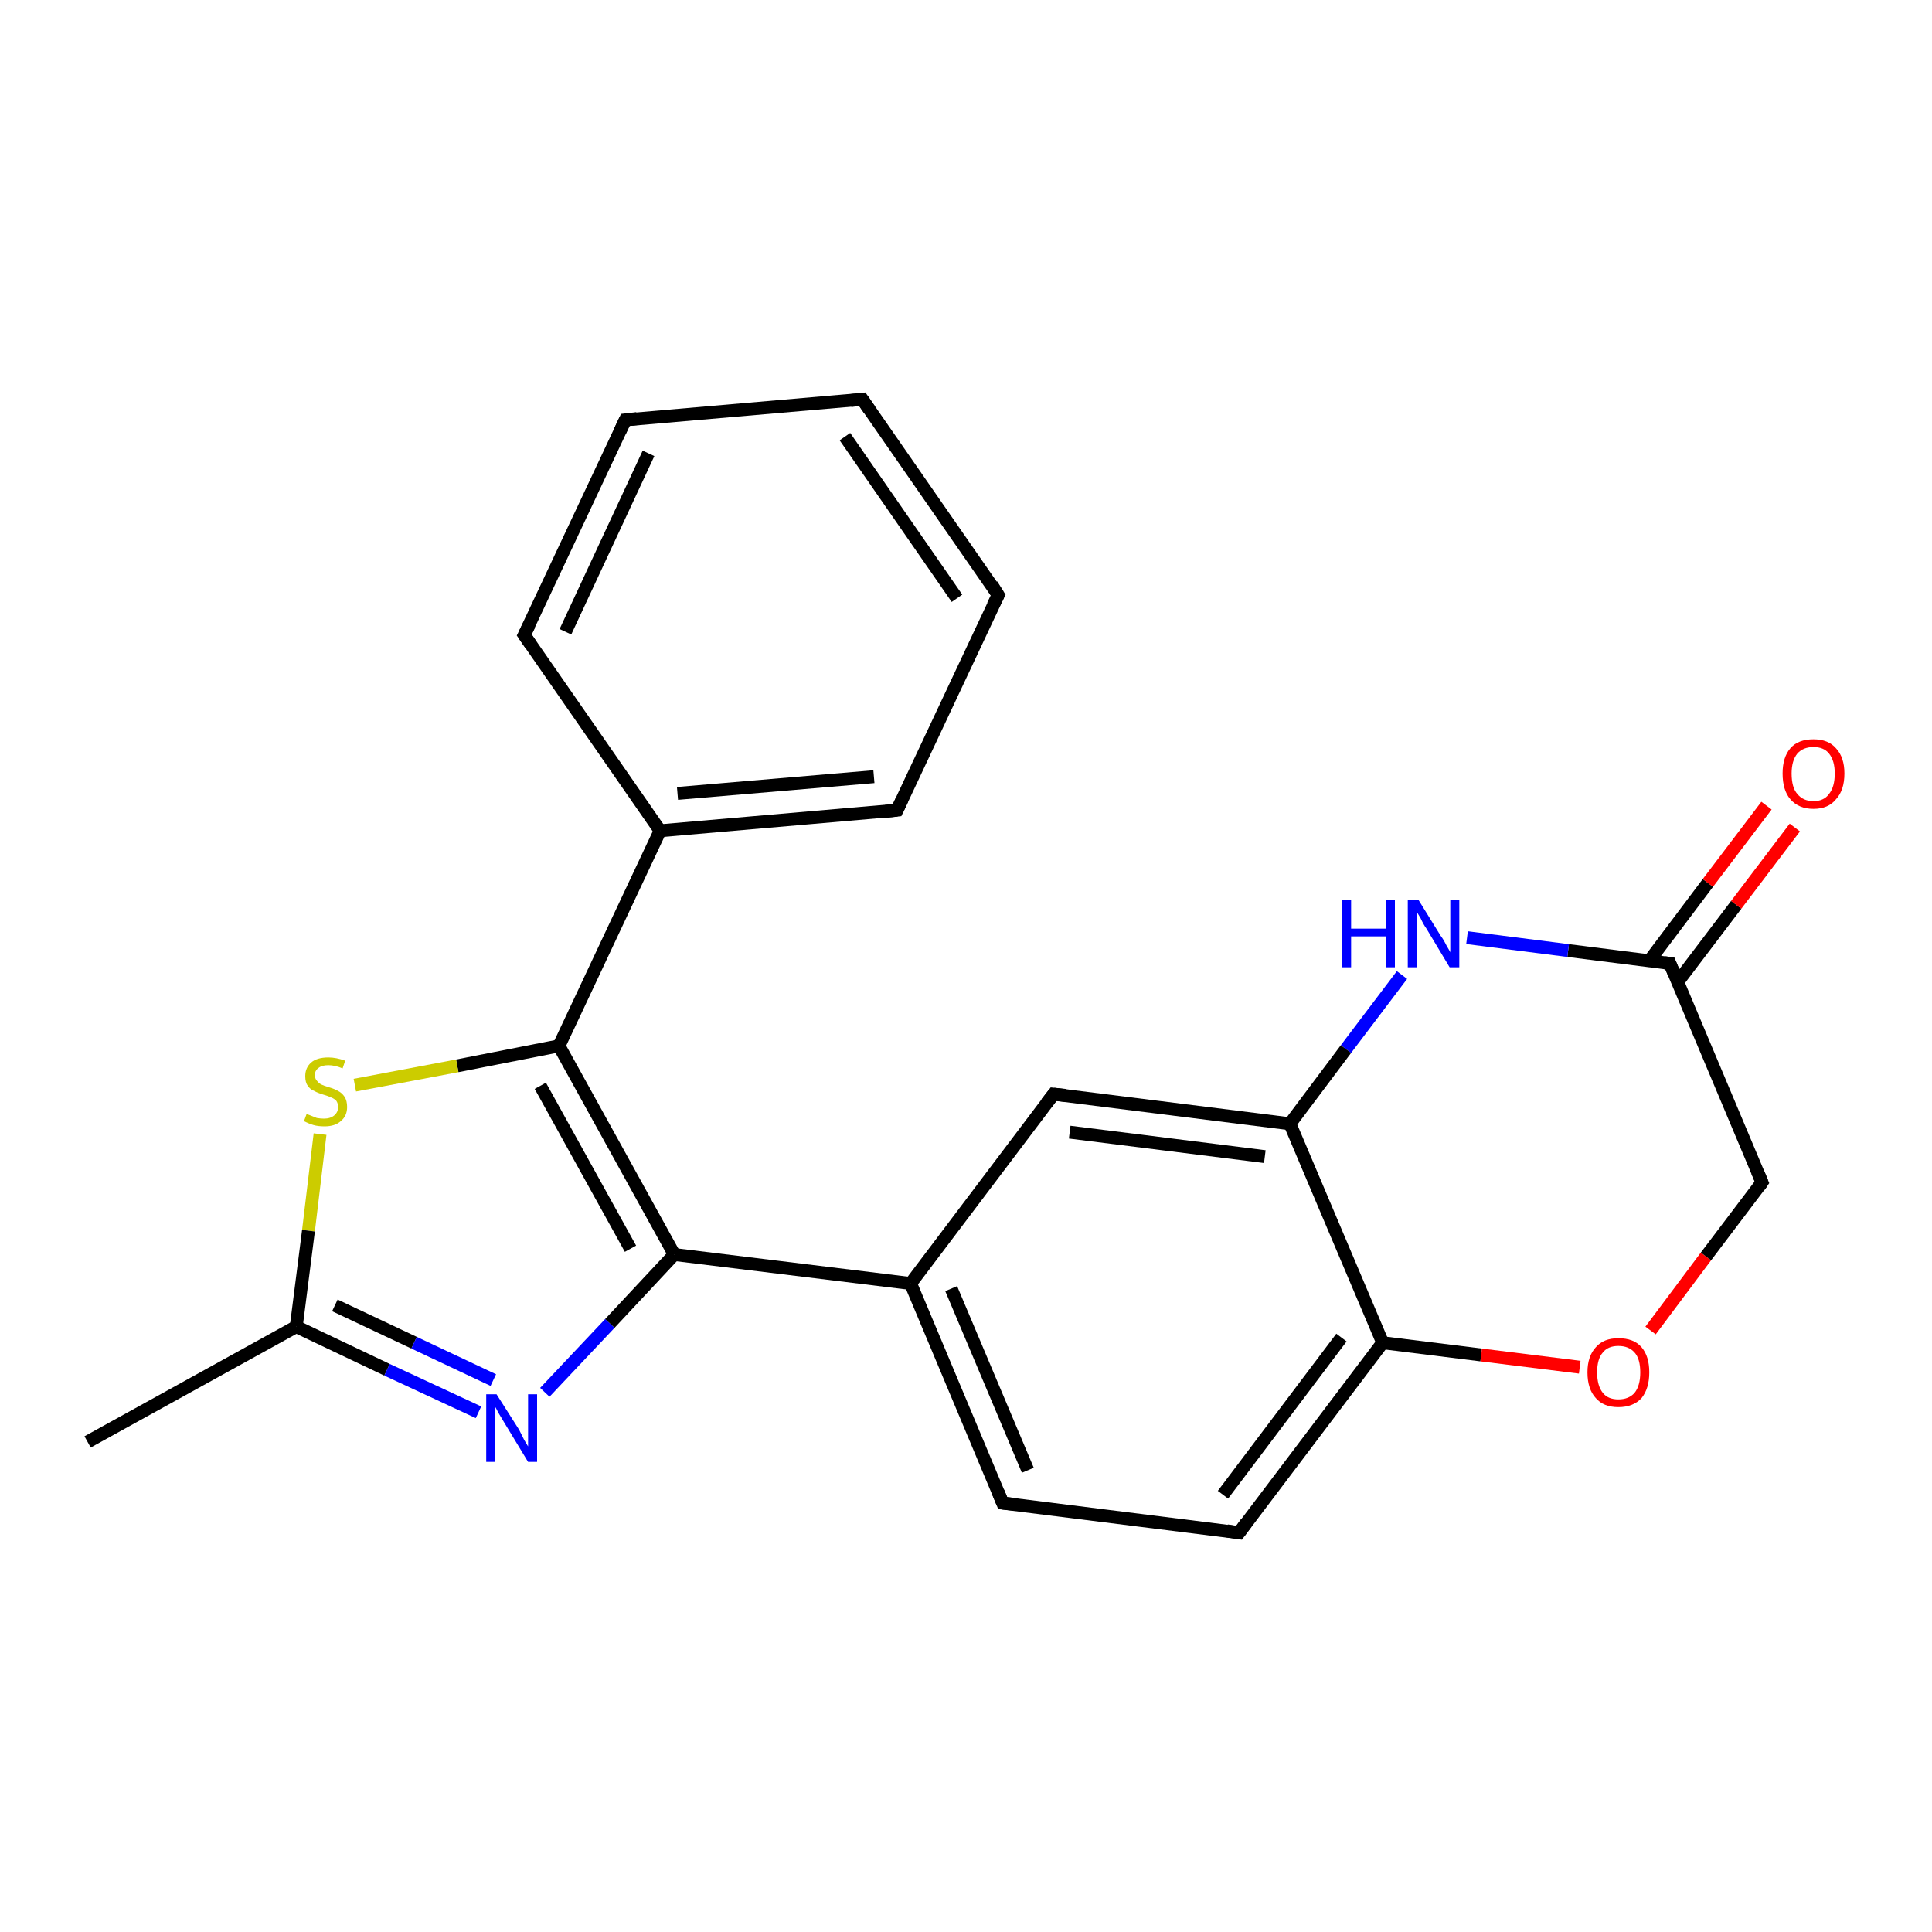 <?xml version='1.0' encoding='iso-8859-1'?>
<svg version='1.1' baseProfile='full'
              xmlns='http://www.w3.org/2000/svg'
                      xmlns:rdkit='http://www.rdkit.org/xml'
                      xmlns:xlink='http://www.w3.org/1999/xlink'
                  xml:space='preserve'
width='300px' height='300px' viewBox='0 0 300 300'>
<!-- END OF HEADER -->
<rect style='opacity:1.0;fill:#FFFFFF;stroke:none' width='300.0' height='300.0' x='0.0' y='0.0'> </rect>
<path class='bond-0 atom-0 atom-1' d='M 13.6,223.9 L 46.0,206.0' style='fill:none;fill-rule:evenodd;stroke:#000000;stroke-width:2.0px;stroke-linecap:butt;stroke-linejoin:miter;stroke-opacity:1' />
<path class='bond-1 atom-1 atom-2' d='M 46.0,206.0 L 60.1,212.7' style='fill:none;fill-rule:evenodd;stroke:#000000;stroke-width:2.0px;stroke-linecap:butt;stroke-linejoin:miter;stroke-opacity:1' />
<path class='bond-1 atom-1 atom-2' d='M 60.1,212.7 L 74.3,219.3' style='fill:none;fill-rule:evenodd;stroke:#0000FF;stroke-width:2.0px;stroke-linecap:butt;stroke-linejoin:miter;stroke-opacity:1' />
<path class='bond-1 atom-1 atom-2' d='M 52.0,202.7 L 64.3,208.5' style='fill:none;fill-rule:evenodd;stroke:#000000;stroke-width:2.0px;stroke-linecap:butt;stroke-linejoin:miter;stroke-opacity:1' />
<path class='bond-1 atom-1 atom-2' d='M 64.3,208.5 L 76.6,214.3' style='fill:none;fill-rule:evenodd;stroke:#0000FF;stroke-width:2.0px;stroke-linecap:butt;stroke-linejoin:miter;stroke-opacity:1' />
<path class='bond-2 atom-2 atom-3' d='M 84.6,216.2 L 94.7,205.5' style='fill:none;fill-rule:evenodd;stroke:#0000FF;stroke-width:2.0px;stroke-linecap:butt;stroke-linejoin:miter;stroke-opacity:1' />
<path class='bond-2 atom-2 atom-3' d='M 94.7,205.5 L 104.7,194.8' style='fill:none;fill-rule:evenodd;stroke:#000000;stroke-width:2.0px;stroke-linecap:butt;stroke-linejoin:miter;stroke-opacity:1' />
<path class='bond-3 atom-3 atom-4' d='M 104.7,194.8 L 86.8,162.4' style='fill:none;fill-rule:evenodd;stroke:#000000;stroke-width:2.0px;stroke-linecap:butt;stroke-linejoin:miter;stroke-opacity:1' />
<path class='bond-3 atom-3 atom-4' d='M 97.9,193.9 L 83.9,168.6' style='fill:none;fill-rule:evenodd;stroke:#000000;stroke-width:2.0px;stroke-linecap:butt;stroke-linejoin:miter;stroke-opacity:1' />
<path class='bond-4 atom-4 atom-5' d='M 86.8,162.4 L 71.0,165.5' style='fill:none;fill-rule:evenodd;stroke:#000000;stroke-width:2.0px;stroke-linecap:butt;stroke-linejoin:miter;stroke-opacity:1' />
<path class='bond-4 atom-4 atom-5' d='M 71.0,165.5 L 55.1,168.5' style='fill:none;fill-rule:evenodd;stroke:#CCCC00;stroke-width:2.0px;stroke-linecap:butt;stroke-linejoin:miter;stroke-opacity:1' />
<path class='bond-5 atom-4 atom-6' d='M 86.8,162.4 L 102.5,129.0' style='fill:none;fill-rule:evenodd;stroke:#000000;stroke-width:2.0px;stroke-linecap:butt;stroke-linejoin:miter;stroke-opacity:1' />
<path class='bond-6 atom-6 atom-7' d='M 102.5,129.0 L 139.3,125.8' style='fill:none;fill-rule:evenodd;stroke:#000000;stroke-width:2.0px;stroke-linecap:butt;stroke-linejoin:miter;stroke-opacity:1' />
<path class='bond-6 atom-6 atom-7' d='M 105.2,123.2 L 135.7,120.6' style='fill:none;fill-rule:evenodd;stroke:#000000;stroke-width:2.0px;stroke-linecap:butt;stroke-linejoin:miter;stroke-opacity:1' />
<path class='bond-7 atom-7 atom-8' d='M 139.3,125.8 L 155.0,92.4' style='fill:none;fill-rule:evenodd;stroke:#000000;stroke-width:2.0px;stroke-linecap:butt;stroke-linejoin:miter;stroke-opacity:1' />
<path class='bond-8 atom-8 atom-9' d='M 155.0,92.4 L 133.9,62.0' style='fill:none;fill-rule:evenodd;stroke:#000000;stroke-width:2.0px;stroke-linecap:butt;stroke-linejoin:miter;stroke-opacity:1' />
<path class='bond-8 atom-8 atom-9' d='M 148.6,92.9 L 131.2,67.8' style='fill:none;fill-rule:evenodd;stroke:#000000;stroke-width:2.0px;stroke-linecap:butt;stroke-linejoin:miter;stroke-opacity:1' />
<path class='bond-9 atom-9 atom-10' d='M 133.9,62.0 L 97.1,65.2' style='fill:none;fill-rule:evenodd;stroke:#000000;stroke-width:2.0px;stroke-linecap:butt;stroke-linejoin:miter;stroke-opacity:1' />
<path class='bond-10 atom-10 atom-11' d='M 97.1,65.2 L 81.4,98.6' style='fill:none;fill-rule:evenodd;stroke:#000000;stroke-width:2.0px;stroke-linecap:butt;stroke-linejoin:miter;stroke-opacity:1' />
<path class='bond-10 atom-10 atom-11' d='M 100.7,70.4 L 87.8,98.1' style='fill:none;fill-rule:evenodd;stroke:#000000;stroke-width:2.0px;stroke-linecap:butt;stroke-linejoin:miter;stroke-opacity:1' />
<path class='bond-11 atom-3 atom-12' d='M 104.7,194.8 L 141.4,199.3' style='fill:none;fill-rule:evenodd;stroke:#000000;stroke-width:2.0px;stroke-linecap:butt;stroke-linejoin:miter;stroke-opacity:1' />
<path class='bond-12 atom-12 atom-13' d='M 141.4,199.3 L 155.7,233.4' style='fill:none;fill-rule:evenodd;stroke:#000000;stroke-width:2.0px;stroke-linecap:butt;stroke-linejoin:miter;stroke-opacity:1' />
<path class='bond-12 atom-12 atom-13' d='M 147.7,200.1 L 159.6,228.3' style='fill:none;fill-rule:evenodd;stroke:#000000;stroke-width:2.0px;stroke-linecap:butt;stroke-linejoin:miter;stroke-opacity:1' />
<path class='bond-13 atom-13 atom-14' d='M 155.7,233.4 L 192.4,238.0' style='fill:none;fill-rule:evenodd;stroke:#000000;stroke-width:2.0px;stroke-linecap:butt;stroke-linejoin:miter;stroke-opacity:1' />
<path class='bond-14 atom-14 atom-15' d='M 192.4,238.0 L 214.7,208.5' style='fill:none;fill-rule:evenodd;stroke:#000000;stroke-width:2.0px;stroke-linecap:butt;stroke-linejoin:miter;stroke-opacity:1' />
<path class='bond-14 atom-14 atom-15' d='M 189.9,232.1 L 208.3,207.7' style='fill:none;fill-rule:evenodd;stroke:#000000;stroke-width:2.0px;stroke-linecap:butt;stroke-linejoin:miter;stroke-opacity:1' />
<path class='bond-15 atom-15 atom-16' d='M 214.7,208.5 L 230.0,210.4' style='fill:none;fill-rule:evenodd;stroke:#000000;stroke-width:2.0px;stroke-linecap:butt;stroke-linejoin:miter;stroke-opacity:1' />
<path class='bond-15 atom-15 atom-16' d='M 230.0,210.4 L 245.3,212.3' style='fill:none;fill-rule:evenodd;stroke:#FF0000;stroke-width:2.0px;stroke-linecap:butt;stroke-linejoin:miter;stroke-opacity:1' />
<path class='bond-16 atom-16 atom-17' d='M 256.3,206.6 L 264.9,195.1' style='fill:none;fill-rule:evenodd;stroke:#FF0000;stroke-width:2.0px;stroke-linecap:butt;stroke-linejoin:miter;stroke-opacity:1' />
<path class='bond-16 atom-16 atom-17' d='M 264.9,195.1 L 273.6,183.6' style='fill:none;fill-rule:evenodd;stroke:#000000;stroke-width:2.0px;stroke-linecap:butt;stroke-linejoin:miter;stroke-opacity:1' />
<path class='bond-17 atom-17 atom-18' d='M 273.6,183.6 L 259.3,149.6' style='fill:none;fill-rule:evenodd;stroke:#000000;stroke-width:2.0px;stroke-linecap:butt;stroke-linejoin:miter;stroke-opacity:1' />
<path class='bond-18 atom-18 atom-19' d='M 260.5,152.5 L 269.6,140.5' style='fill:none;fill-rule:evenodd;stroke:#000000;stroke-width:2.0px;stroke-linecap:butt;stroke-linejoin:miter;stroke-opacity:1' />
<path class='bond-18 atom-18 atom-19' d='M 269.6,140.5 L 278.7,128.5' style='fill:none;fill-rule:evenodd;stroke:#FF0000;stroke-width:2.0px;stroke-linecap:butt;stroke-linejoin:miter;stroke-opacity:1' />
<path class='bond-18 atom-18 atom-19' d='M 256.1,149.2 L 265.2,137.1' style='fill:none;fill-rule:evenodd;stroke:#000000;stroke-width:2.0px;stroke-linecap:butt;stroke-linejoin:miter;stroke-opacity:1' />
<path class='bond-18 atom-18 atom-19' d='M 265.2,137.1 L 274.3,125.1' style='fill:none;fill-rule:evenodd;stroke:#FF0000;stroke-width:2.0px;stroke-linecap:butt;stroke-linejoin:miter;stroke-opacity:1' />
<path class='bond-19 atom-18 atom-20' d='M 259.3,149.6 L 243.5,147.6' style='fill:none;fill-rule:evenodd;stroke:#000000;stroke-width:2.0px;stroke-linecap:butt;stroke-linejoin:miter;stroke-opacity:1' />
<path class='bond-19 atom-18 atom-20' d='M 243.5,147.6 L 227.8,145.6' style='fill:none;fill-rule:evenodd;stroke:#0000FF;stroke-width:2.0px;stroke-linecap:butt;stroke-linejoin:miter;stroke-opacity:1' />
<path class='bond-20 atom-20 atom-21' d='M 217.7,151.4 L 209.0,162.9' style='fill:none;fill-rule:evenodd;stroke:#0000FF;stroke-width:2.0px;stroke-linecap:butt;stroke-linejoin:miter;stroke-opacity:1' />
<path class='bond-20 atom-20 atom-21' d='M 209.0,162.9 L 200.3,174.5' style='fill:none;fill-rule:evenodd;stroke:#000000;stroke-width:2.0px;stroke-linecap:butt;stroke-linejoin:miter;stroke-opacity:1' />
<path class='bond-21 atom-21 atom-22' d='M 200.3,174.5 L 163.6,169.9' style='fill:none;fill-rule:evenodd;stroke:#000000;stroke-width:2.0px;stroke-linecap:butt;stroke-linejoin:miter;stroke-opacity:1' />
<path class='bond-21 atom-21 atom-22' d='M 196.4,179.6 L 166.1,175.8' style='fill:none;fill-rule:evenodd;stroke:#000000;stroke-width:2.0px;stroke-linecap:butt;stroke-linejoin:miter;stroke-opacity:1' />
<path class='bond-22 atom-5 atom-1' d='M 49.7,176.1 L 47.9,191.1' style='fill:none;fill-rule:evenodd;stroke:#CCCC00;stroke-width:2.0px;stroke-linecap:butt;stroke-linejoin:miter;stroke-opacity:1' />
<path class='bond-22 atom-5 atom-1' d='M 47.9,191.1 L 46.0,206.0' style='fill:none;fill-rule:evenodd;stroke:#000000;stroke-width:2.0px;stroke-linecap:butt;stroke-linejoin:miter;stroke-opacity:1' />
<path class='bond-23 atom-11 atom-6' d='M 81.4,98.6 L 102.5,129.0' style='fill:none;fill-rule:evenodd;stroke:#000000;stroke-width:2.0px;stroke-linecap:butt;stroke-linejoin:miter;stroke-opacity:1' />
<path class='bond-24 atom-22 atom-12' d='M 163.6,169.9 L 141.4,199.3' style='fill:none;fill-rule:evenodd;stroke:#000000;stroke-width:2.0px;stroke-linecap:butt;stroke-linejoin:miter;stroke-opacity:1' />
<path class='bond-25 atom-21 atom-15' d='M 200.3,174.5 L 214.7,208.5' style='fill:none;fill-rule:evenodd;stroke:#000000;stroke-width:2.0px;stroke-linecap:butt;stroke-linejoin:miter;stroke-opacity:1' />
<path d='M 137.5,126.0 L 139.3,125.8 L 140.1,124.1' style='fill:none;stroke:#000000;stroke-width:2.0px;stroke-linecap:butt;stroke-linejoin:miter;stroke-opacity:1;' />
<path d='M 154.2,94.0 L 155.0,92.4 L 154.0,90.8' style='fill:none;stroke:#000000;stroke-width:2.0px;stroke-linecap:butt;stroke-linejoin:miter;stroke-opacity:1;' />
<path d='M 135.0,63.6 L 133.9,62.0 L 132.1,62.2' style='fill:none;stroke:#000000;stroke-width:2.0px;stroke-linecap:butt;stroke-linejoin:miter;stroke-opacity:1;' />
<path d='M 98.9,65.0 L 97.1,65.2 L 96.3,66.9' style='fill:none;stroke:#000000;stroke-width:2.0px;stroke-linecap:butt;stroke-linejoin:miter;stroke-opacity:1;' />
<path d='M 82.2,97.0 L 81.4,98.6 L 82.5,100.2' style='fill:none;stroke:#000000;stroke-width:2.0px;stroke-linecap:butt;stroke-linejoin:miter;stroke-opacity:1;' />
<path d='M 155.0,231.7 L 155.7,233.4 L 157.6,233.6' style='fill:none;stroke:#000000;stroke-width:2.0px;stroke-linecap:butt;stroke-linejoin:miter;stroke-opacity:1;' />
<path d='M 190.5,237.7 L 192.4,238.0 L 193.5,236.5' style='fill:none;stroke:#000000;stroke-width:2.0px;stroke-linecap:butt;stroke-linejoin:miter;stroke-opacity:1;' />
<path d='M 273.2,184.2 L 273.6,183.6 L 272.9,181.9' style='fill:none;stroke:#000000;stroke-width:2.0px;stroke-linecap:butt;stroke-linejoin:miter;stroke-opacity:1;' />
<path d='M 260.0,151.3 L 259.3,149.6 L 258.5,149.5' style='fill:none;stroke:#000000;stroke-width:2.0px;stroke-linecap:butt;stroke-linejoin:miter;stroke-opacity:1;' />
<path d='M 165.5,170.1 L 163.6,169.9 L 162.5,171.3' style='fill:none;stroke:#000000;stroke-width:2.0px;stroke-linecap:butt;stroke-linejoin:miter;stroke-opacity:1;' />
<path class='atom-2' d='M 77.1 216.5
L 80.6 222.0
Q 80.9 222.6, 81.4 223.6
Q 82.0 224.6, 82.0 224.6
L 82.0 216.5
L 83.4 216.5
L 83.4 227.0
L 82.0 227.0
L 78.3 220.9
Q 77.9 220.2, 77.4 219.4
Q 77.0 218.6, 76.8 218.3
L 76.8 227.0
L 75.5 227.0
L 75.5 216.5
L 77.1 216.5
' fill='#0000FF'/>
<path class='atom-5' d='M 47.6 173.0
Q 47.7 173.0, 48.2 173.2
Q 48.7 173.4, 49.2 173.6
Q 49.8 173.7, 50.3 173.7
Q 51.3 173.7, 51.9 173.2
Q 52.5 172.7, 52.5 171.9
Q 52.5 171.3, 52.2 170.9
Q 51.9 170.6, 51.4 170.4
Q 51.0 170.2, 50.3 170.0
Q 49.3 169.7, 48.8 169.4
Q 48.2 169.2, 47.8 168.6
Q 47.4 168.1, 47.4 167.1
Q 47.4 165.8, 48.3 165.0
Q 49.2 164.2, 51.0 164.2
Q 52.2 164.2, 53.6 164.7
L 53.2 165.9
Q 52.0 165.4, 51.0 165.4
Q 50.0 165.4, 49.5 165.8
Q 48.9 166.2, 48.9 166.9
Q 48.9 167.5, 49.2 167.8
Q 49.5 168.2, 49.9 168.4
Q 50.3 168.6, 51.0 168.8
Q 52.0 169.1, 52.5 169.4
Q 53.1 169.7, 53.5 170.3
Q 53.9 170.9, 53.9 171.9
Q 53.9 173.3, 52.9 174.1
Q 52.0 174.9, 50.4 174.9
Q 49.4 174.9, 48.7 174.7
Q 48.0 174.5, 47.2 174.1
L 47.6 173.0
' fill='#CCCC00'/>
<path class='atom-16' d='M 246.5 213.1
Q 246.5 210.6, 247.8 209.2
Q 249.0 207.8, 251.3 207.8
Q 253.7 207.8, 254.9 209.2
Q 256.1 210.6, 256.1 213.1
Q 256.1 215.6, 254.9 217.1
Q 253.6 218.5, 251.3 218.5
Q 249.0 218.5, 247.8 217.1
Q 246.5 215.7, 246.5 213.1
M 251.3 217.3
Q 252.9 217.3, 253.8 216.3
Q 254.7 215.2, 254.7 213.1
Q 254.7 211.0, 253.8 210.0
Q 252.9 209.0, 251.3 209.0
Q 249.7 209.0, 248.9 210.0
Q 248.0 211.0, 248.0 213.1
Q 248.0 215.2, 248.9 216.3
Q 249.7 217.3, 251.3 217.3
' fill='#FF0000'/>
<path class='atom-19' d='M 276.8 120.1
Q 276.8 117.6, 278.0 116.2
Q 279.2 114.8, 281.6 114.8
Q 283.9 114.8, 285.1 116.2
Q 286.4 117.6, 286.4 120.1
Q 286.4 122.7, 285.1 124.1
Q 283.9 125.6, 281.6 125.6
Q 279.3 125.6, 278.0 124.1
Q 276.8 122.7, 276.8 120.1
M 281.6 124.4
Q 283.2 124.4, 284.0 123.3
Q 284.9 122.2, 284.9 120.1
Q 284.9 118.1, 284.0 117.0
Q 283.2 116.0, 281.6 116.0
Q 280.0 116.0, 279.1 117.0
Q 278.2 118.1, 278.2 120.1
Q 278.2 122.3, 279.1 123.3
Q 280.0 124.4, 281.6 124.4
' fill='#FF0000'/>
<path class='atom-20' d='M 208.4 139.8
L 209.8 139.8
L 209.8 144.2
L 215.2 144.2
L 215.2 139.8
L 216.6 139.8
L 216.6 150.2
L 215.2 150.2
L 215.2 145.4
L 209.8 145.4
L 209.8 150.2
L 208.4 150.2
L 208.4 139.8
' fill='#0000FF'/>
<path class='atom-20' d='M 220.3 139.8
L 223.7 145.3
Q 224.1 145.8, 224.6 146.8
Q 225.2 147.8, 225.2 147.9
L 225.2 139.8
L 226.6 139.8
L 226.6 150.2
L 225.1 150.2
L 221.5 144.2
Q 221.0 143.5, 220.6 142.6
Q 220.1 141.8, 220.0 141.6
L 220.0 150.2
L 218.6 150.2
L 218.6 139.8
L 220.3 139.8
' fill='#0000FF'/>
</svg>
